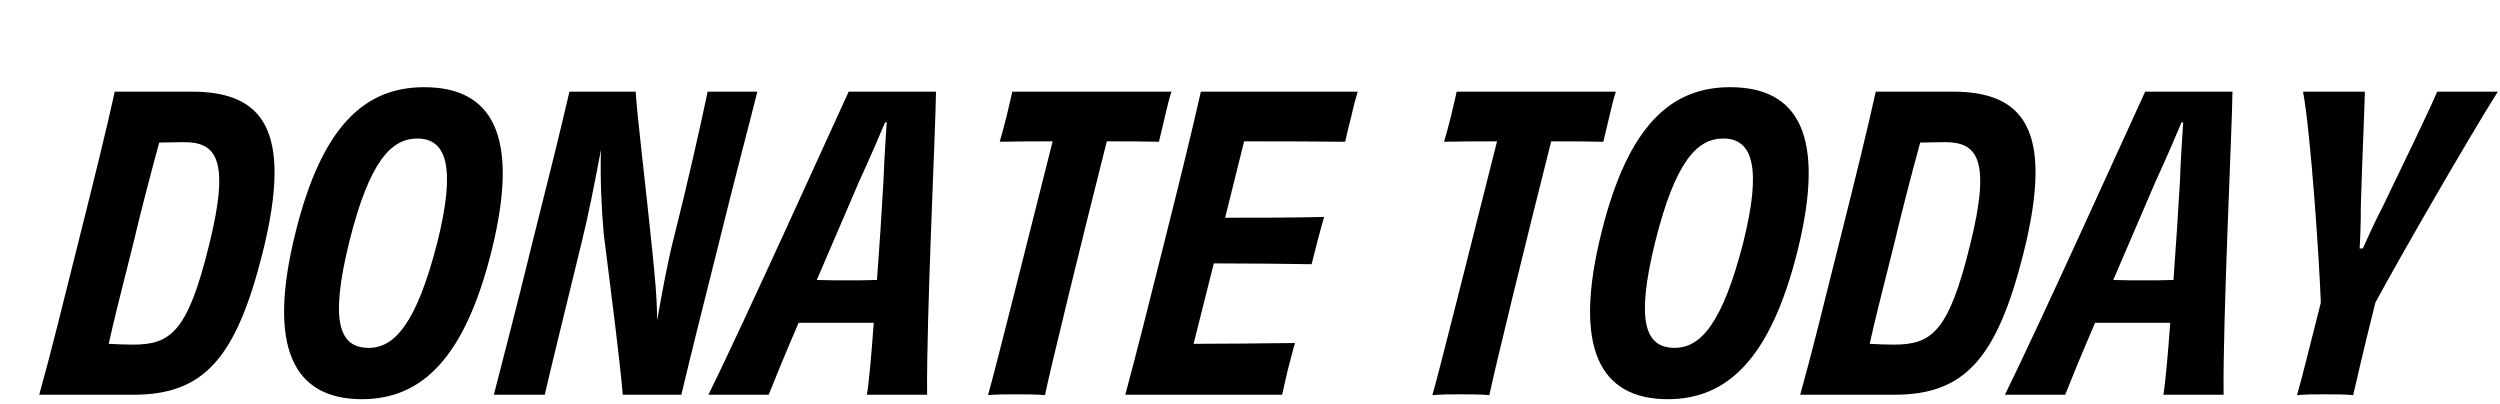 <svg width="266" height="43" viewBox="0 0 266 43" fill="none" xmlns="http://www.w3.org/2000/svg">
<path d="M22.231 26.133C24.553 16.845 22.962 15.125 19.565 15.125C18.662 15.125 17.802 15.168 16.942 15.168C16.082 18.307 15.007 22.392 14.147 26.047C12.9 30.992 12.083 34.217 11.567 36.582C12.427 36.625 13.158 36.668 14.104 36.668C18.103 36.668 19.952 35.421 22.231 26.133ZM12.212 9.75H20.382C27.95 9.75 31.218 13.749 27.95 26.864C25.112 38.173 21.672 42 14.19 42H4.171C5.418 37.571 6.579 32.755 8.299 25.918C10.019 19.081 11.352 13.663 12.212 9.75ZM52.315 26.649C49.477 38.044 44.919 42.473 38.512 42.473C31.245 42.473 28.364 37.012 31.46 24.671C34.298 13.276 38.899 9.277 45.134 9.277C52.315 9.277 55.368 14.308 52.315 26.649ZM39.243 37.012C41.995 37.012 44.317 34.389 46.51 25.875C48.531 17.834 47.542 14.738 44.403 14.738C41.651 14.738 39.329 17.103 37.179 25.66C35.072 34.174 36.061 37.012 39.243 37.012ZM75.292 9.75H80.581C79.85 12.717 78.173 18.995 76.496 25.832C74.69 33.013 73.486 37.829 72.497 42H66.262C66.004 38.775 65.058 31.379 64.241 24.929C63.983 22.005 63.854 18.952 63.94 15.942C63.252 19.597 62.607 22.865 61.919 25.66C59.855 34.131 58.479 39.721 57.963 42H52.545C53.62 37.786 54.953 32.755 56.63 25.875C58.35 19.038 59.683 13.706 60.586 9.75H67.638C67.767 12.158 68.713 19.855 69.401 26.649C69.616 28.885 69.917 31.508 69.917 34.088C70.476 30.992 70.992 28.025 71.766 25.015C73.056 19.941 74.647 12.889 75.292 9.75ZM94.344 13.018H94.172C93.527 14.566 92.581 16.759 91.377 19.382C90.044 22.521 88.41 26.262 86.905 29.788C88.066 29.831 89.227 29.831 90.087 29.831C90.99 29.831 92.151 29.831 93.312 29.788C93.57 26.219 93.828 22.435 94 19.296C94.086 16.759 94.258 14.566 94.344 13.018ZM90.302 9.75H99.59C99.547 13.792 98.558 33.916 98.644 42H92.237C92.452 40.753 92.71 37.872 92.968 34.346C91.506 34.346 90.044 34.346 88.969 34.346C87.894 34.346 86.432 34.346 84.97 34.346C83.508 37.743 82.347 40.581 81.788 42H75.381C79.294 34.045 88.453 13.749 90.302 9.75ZM107.702 9.75H124.644C124.429 10.395 124.171 11.427 123.956 12.373C123.741 13.233 123.483 14.351 123.311 15.082C121.376 15.039 119.484 15.039 117.764 15.039C115.141 25.402 111.701 39.506 111.185 42.043C110.368 41.957 109.035 41.957 108.132 41.957C107.229 41.957 105.982 41.957 105.122 42.043C105.853 39.549 109.379 25.402 112.002 15.039C110.282 15.039 108.347 15.039 106.369 15.082C106.584 14.351 106.885 13.233 107.1 12.373C107.315 11.427 107.573 10.438 107.702 9.75ZM127.773 9.75H144.457C144.285 10.309 143.984 11.427 143.812 12.244C143.597 13.104 143.253 14.437 143.124 15.082C139.254 15.039 135.47 15.039 132.374 15.039L130.353 23.166C134.094 23.166 137.663 23.166 140.888 23.08C140.544 24.198 139.856 26.907 139.555 28.111C136.502 28.068 132.847 28.025 129.149 28.025C128.332 31.336 127.601 34.131 126.999 36.582C130.138 36.582 134.051 36.539 137.792 36.496C137.577 37.141 137.276 38.431 137.018 39.377C136.846 40.194 136.545 41.355 136.416 42H119.732C120.85 37.829 122.14 32.755 123.86 25.875C125.58 19.038 126.913 13.577 127.773 9.75ZM154.985 9.75H171.927C171.712 10.395 171.454 11.427 171.239 12.373C171.024 13.233 170.766 14.351 170.594 15.082C168.659 15.039 166.767 15.039 165.047 15.039C162.424 25.402 158.984 39.506 158.468 42.043C157.651 41.957 156.318 41.957 155.415 41.957C154.512 41.957 153.265 41.957 152.405 42.043C153.136 39.549 156.662 25.402 159.285 15.039C157.565 15.039 155.63 15.039 153.652 15.082C153.867 14.351 154.168 13.233 154.383 12.373C154.598 11.427 154.856 10.438 154.985 9.75ZM191.268 26.649C188.43 38.044 183.872 42.473 177.465 42.473C170.198 42.473 167.317 37.012 170.413 24.671C173.251 13.276 177.852 9.277 184.087 9.277C191.268 9.277 194.321 14.308 191.268 26.649ZM178.196 37.012C180.948 37.012 183.27 34.389 185.463 25.875C187.484 17.834 186.495 14.738 183.356 14.738C180.604 14.738 178.282 17.103 176.132 25.66C174.025 34.174 175.014 37.012 178.196 37.012ZM209.6 26.133C211.922 16.845 210.331 15.125 206.934 15.125C206.031 15.125 205.171 15.168 204.311 15.168C203.451 18.307 202.376 22.392 201.516 26.047C200.269 30.992 199.452 34.217 198.936 36.582C199.796 36.625 200.527 36.668 201.473 36.668C205.472 36.668 207.321 35.421 209.6 26.133ZM199.581 9.75H207.751C215.319 9.75 218.587 13.749 215.319 26.864C212.481 38.173 209.041 42 201.559 42H191.54C192.787 37.571 193.948 32.755 195.668 25.918C197.388 19.081 198.721 13.663 199.581 9.75ZM232.289 13.018H232.117C231.472 14.566 230.526 16.759 229.322 19.382C227.989 22.521 226.355 26.262 224.85 29.788C226.011 29.831 227.172 29.831 228.032 29.831C228.935 29.831 230.096 29.831 231.257 29.788C231.515 26.219 231.773 22.435 231.945 19.296C232.031 16.759 232.203 14.566 232.289 13.018ZM228.247 9.75H237.535C237.492 13.792 236.503 33.916 236.589 42H230.182C230.397 40.753 230.655 37.872 230.913 34.346C229.451 34.346 227.989 34.346 226.914 34.346C225.839 34.346 224.377 34.346 222.915 34.346C221.453 37.743 220.292 40.581 219.733 42H213.326C217.239 34.045 226.398 13.749 228.247 9.75ZM259.32 9.75H265.77C262.545 14.867 255.192 27.638 252.741 32.196C251.494 37.141 250.72 40.581 250.376 42.043C249.602 41.957 248.355 41.957 247.409 41.957C246.463 41.957 245.216 41.957 244.399 42.043C244.829 40.581 245.689 37.184 246.936 32.196C246.764 27.466 245.861 14.179 245.044 9.75H251.623C251.58 11.685 251.322 17.447 251.193 21.876C251.193 23.467 251.15 25.144 251.064 26.434H251.408C251.967 25.187 252.698 23.553 253.515 22.005C255.708 17.447 258.546 11.599 259.32 9.75Z" fill="black"/>
</svg>
